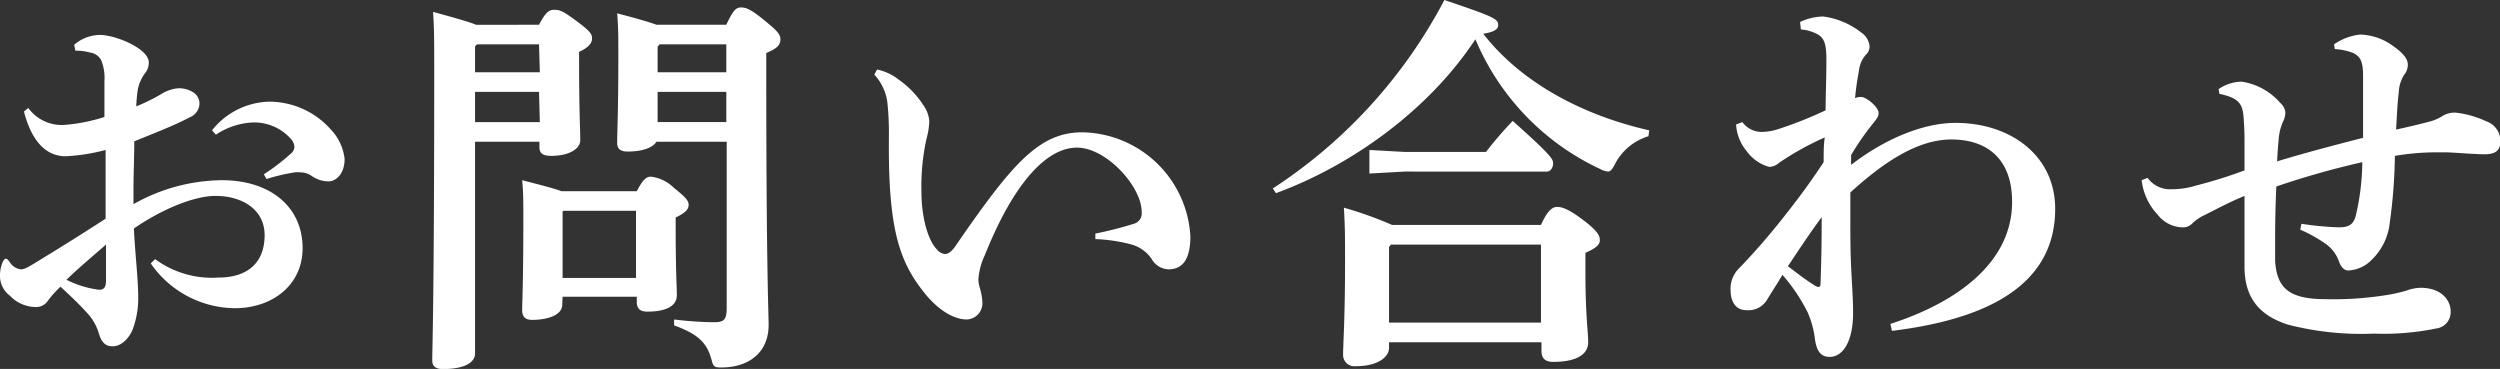 <svg xmlns="http://www.w3.org/2000/svg" viewBox="0 0 254.71 37.59"><rect x="0" y="0" width="254.71" height="37.59" fill="#333333" stroke="none"/><defs><style>.cls-1{fill:#fff;}</style></defs><title>Asset 2</title><g id="Layer_2" data-name="Layer 2"><g id="main_visual" data-name="main visual"><path class="cls-1" d="M15.8,26.4a9.78,9.78,0,0,0,6.44,1.88c3,0,4.72-1.52,4.72-4.32,0-2.64-2.32-4-5-4-2,0-5.16,1.16-8.32,3.32.12,2.52.44,5.16.44,7a8.91,8.91,0,0,1-.52,3.16c-.28.84-1.12,1.88-2.12,1.84-.72,0-1.08-.44-1.32-1.16a5.38,5.38,0,0,0-1.4-2.4c-.64-.71-1.44-1.48-2.56-2.51a11.19,11.19,0,0,0-1.4,1.59,1.46,1.46,0,0,1-1.2.48A3.69,3.69,0,0,1,1,30.12,2.52,2.52,0,0,1,0,28,3.4,3.4,0,0,1,.32,26.6c.08-.12.16-.24.28-.24s.24.12.4.36a1.56,1.56,0,0,0,1.12.72c.32,0,.56-.12,1.24-.52,2.16-1.32,4.76-2.92,7.4-4.64,0-2.56,0-4.88,0-7a19.54,19.54,0,0,1-4.08.64c-1.6,0-3.32-1-4.24-4.56L2.88,11a4.21,4.21,0,0,0,3.76,1.72,18,18,0,0,0,4-.8c0-1.36,0-2.4,0-3.64a4.79,4.79,0,0,0-.32-2.12,1.47,1.47,0,0,0-1.12-.8,5.6,5.6,0,0,0-1.52-.2l-.12-.6a4.06,4.06,0,0,1,2.6-1c1.64,0,5,1.4,5,2.8a1.7,1.7,0,0,1-.4,1.12,4.1,4.1,0,0,0-.72,1.64,16.71,16.71,0,0,0-.16,1.72A19,19,0,0,0,16.4,9.6,4,4,0,0,1,18.08,9a2.6,2.6,0,0,1,1.52.36,1.34,1.34,0,0,1,.72,1.28,1.58,1.58,0,0,1-1,1.32c-1.44.76-3.08,1.4-5.64,2.44,0,1.68-.08,3.24-.08,4.76V20.8a18.59,18.59,0,0,1,9-2.44c5,0,8.23,2.76,8.23,6.92,0,3.76-3.07,6.12-6.91,6.12a10.52,10.52,0,0,1-8.56-4.56Zm-9,2.12a10.3,10.3,0,0,0,3.28,1c.4,0,.72-.12.72-.92V24.92C9.28,26.24,7.72,27.56,6.76,28.52ZM21.6,13.28a7.67,7.67,0,0,1,5.76-2.92,8.39,8.39,0,0,1,6.35,2.84,5.15,5.15,0,0,1,1.4,3c0,1.56-.92,2.28-1.64,2.28a3,3,0,0,1-1.72-.56,2.06,2.06,0,0,0-1.16-.36,2.55,2.55,0,0,0-.55,0,18.71,18.71,0,0,0-2.88.68l-.28-.48a21.26,21.26,0,0,0,2.72-2.08A1,1,0,0,0,30,15a1.29,1.29,0,0,0-.32-.8,5,5,0,0,0-4-1.72A7.37,7.37,0,0,0,22,13.72Z"/><path class="cls-1" d="M54.92,2.52C55.6,1.24,55.92,1,56.48,1s.88.12,2.28,1.16,1.56,1.32,1.56,1.76S60,4.84,59,5.28v1c0,4.88.12,7.12.12,8S58,15.88,56.16,15.88c-.88,0-1.2-.28-1.2-.88v-.56H48.4V36c0,1-1.2,1.6-3.28,1.6-.72,0-1.08-.28-1.08-.88,0-1.4.2-5.75.2-29.83,0-2.6,0-4.12-.12-5.68,2.32.64,3.64,1,4.4,1.32Zm0,2H48.6l-.2.2V7.36H55Zm0,4.84H48.4v3.08H55Zm2.36,21.71c0,.92-1.24,1.52-3.08,1.52-.68,0-1-.32-1-1s.12-2.83.12-9.11c0-2,0-3-.12-4.12,2,.52,3.28.84,4,1.12h7.68c.64-1.24,1-1.48,1.44-1.48a4,4,0,0,1,2.32,1.12c1.24,1,1.52,1.32,1.52,1.76s-.32.8-1.32,1.28v1c0,4.36.12,6.2.12,6.92,0,1.15-1.2,1.67-3,1.67-.72,0-1.08-.28-1.08-1v-.52H57.32Zm7.52-2.75V21.48H57.4l-.08.08v6.76Zm2.08-13.88c-.36.6-1.4,1-2.92,1-.76,0-1.08-.28-1.08-.88,0-1,.12-3.4.12-8.72,0-2.2,0-3-.12-4.48,2,.52,3.24.88,4,1.16H74C74.71,1,75,.76,75.51.76s1,.2,2.28,1.24,1.72,1.44,1.72,2-.28.92-1.44,1.4V7.12c0,20.4.24,24.59.24,26,0,2.68-1.88,4.32-4.83,4.32-.72,0-.8-.08-1-.84C72,34.83,71,34,68.68,33.15l0-.6a36.76,36.76,0,0,0,4,.28c1.11,0,1.36-.24,1.36-1.52V14.44ZM74,7.36V4.52H67.2L67,4.76v2.6Zm-7,5.08h7V9.36H67Z"/><path class="cls-1" d="M89.36,7.08a5.35,5.35,0,0,1,2.16,1,9.5,9.5,0,0,1,2.56,2.64,3.18,3.18,0,0,1,.6,1.64,7.61,7.61,0,0,1-.28,1.76,22.36,22.36,0,0,0-.52,5.4c0,2.68.68,5,1.6,5.92a1.16,1.16,0,0,0,.8.44q.48,0,1-.72c5.84-8.48,8.56-11.68,13-11.68a11.22,11.22,0,0,1,11,10.6c0,2.36-.8,3.36-2.24,3.36a2.06,2.06,0,0,1-1.72-1.08,3.73,3.73,0,0,0-2-1.44,16.65,16.65,0,0,0-3.72-.56V23.8a39.45,39.45,0,0,0,3.92-1,1.1,1.1,0,0,0,.8-1.2c0-2.6-3.6-6.56-6.6-6.56-2.8,0-6.2,3-9.4,11a6.72,6.72,0,0,0-.64,2.48,3.37,3.37,0,0,0,.12.72,6.16,6.16,0,0,1,.28,1.44,1.66,1.66,0,0,1-1.6,1.87c-.88,0-2.36-.48-4-2.35-2.68-3.2-3.92-6.32-3.92-15.2v-.84a29.57,29.57,0,0,0-.16-3.8,5.18,5.18,0,0,0-1.32-2.76Z"/><path class="cls-1" d="M129.68,19.2A51.37,51.37,0,0,0,147.16,0c5.08,1.72,5.48,1.92,5.48,2.56,0,.36-.28.68-1.52.88,3.72,4.8,9.84,8.24,16.91,9.84l-.08.6a5.7,5.7,0,0,0-3.35,2.72c-.33.64-.49.88-.8.88a2.42,2.42,0,0,1-.81-.28A25.46,25.46,0,0,1,150.32,4C145.64,11.12,137.84,16.8,130,19.68Zm11.84,16.23c0,.92-1.08,1.88-3.4,1.88a1.15,1.15,0,0,1-1.28-1.16c0-1.12.2-3.64.2-9.55,0-2.32,0-3.48-.12-5.44a39.14,39.14,0,0,1,4.92,1.76H157c.64-1.44,1.16-1.84,1.64-1.84s1.16.2,2.64,1.32S163,24,163,24.48s-.47.84-1.47,1.28v2c0,4.47.28,6,.28,7.11,0,1.36-1.4,2-3.56,2-.72,0-1.2-.28-1.2-1.12v-.88H141.52Zm1.6-19.95h8.28a38.24,38.24,0,0,1,2.72-3.16c4,3.56,4.12,3.92,4.12,4.32s-.24.84-.64.84H143.12l-3.6.2v-2.4ZM157,32.87V24.92H141.72l-.2.24v7.71Z"/><path class="cls-1" d="M192.6,33c6.68-2.15,12.4-6.19,12.4-12.43,0-4.48-2.64-6.32-6.08-6.36s-6.88,2.2-10.4,5.4v2.48c0,2.08,0,3.8.12,5.92s.16,3,.16,3.84c0,3.15-1.16,4.51-2.36,4.51-.8,0-1.32-.4-1.52-1.76a9.57,9.57,0,0,0-.76-2.8A18.13,18.13,0,0,0,181.6,28c-.48.84-1.12,1.79-1.6,2.6a2.22,2.22,0,0,1-2.08,1c-1.16,0-1.6-1-1.6-2a2.92,2.92,0,0,1,.88-2.28,68.71,68.71,0,0,0,4.68-5.4c1.68-2.12,2.84-3.76,3.92-5.4,0-.84,0-1.92.12-2.52a29.28,29.28,0,0,0-4.68,2.6,1.49,1.49,0,0,1-1,.4,4.21,4.21,0,0,1-2.28-1.6,4.63,4.63,0,0,1-1.08-2.72l.64-.24a2.43,2.43,0,0,0,2,1,5.61,5.61,0,0,0,1.64-.28A41.12,41.12,0,0,0,186,11.24c0-1.48.08-3.08.08-5.2,0-1.8-.32-2.28-1.08-2.64a4.37,4.37,0,0,0-1.52-.4l-.08-.76a5.74,5.74,0,0,1,2.36-.56,8,8,0,0,1,3.88,1.64,1.9,1.9,0,0,1,.84,1.4,1.09,1.09,0,0,1-.36.84,2.85,2.85,0,0,0-.72,1.64A28.06,28.06,0,0,0,189,10a1.52,1.52,0,0,1,.64-.12c.48,0,1.76,1,1.76,1.64,0,.28-.08.44-.52,1a26.26,26.26,0,0,0-2.28,3.28l0,1c3.08-2.4,7.08-4.28,10.64-4.28,5.64,0,10.15,3.36,10.15,8.76,0,8.6-8.51,11.43-16.63,12.43Zm-7.84-4a1.11,1.11,0,0,0,.52.24c.12,0,.2-.12.2-.28.08-2.12.12-4.16.12-6.84-1.52,2.08-2.36,3.4-3.44,5C183,27.76,183.92,28.48,184.76,29Z"/><path class="cls-1" d="M234.48,22.8a31.07,31.07,0,0,0,3.76.36c.92,0,1.48-.16,1.76-1.12a24.42,24.42,0,0,0,.68-5.52A87,87,0,0,0,231.92,19c-.08,1.76-.12,3.56-.12,5.16,0,.88,0,1.72,0,2.48.2,2.6,1.28,3.84,5.12,3.84a34,34,0,0,0,6.12-.4,15.62,15.62,0,0,0,2.16-.48,4.56,4.56,0,0,1,1.4-.28c2.2,0,3.08,1.32,3.08,2.39a1.67,1.67,0,0,1-1.49,1.76,26.43,26.43,0,0,1-6.31.52,30.07,30.07,0,0,1-8.8-.92c-2.8-.92-4.4-2.63-4.4-5.91V23.76c0-1.16,0-2.36,0-3.8-1.56.64-2.88,1.36-3.92,1.88a5,5,0,0,0-1.36.88,1.31,1.31,0,0,1-1.12.44,3.27,3.27,0,0,1-2.44-1.28,6.12,6.12,0,0,1-1.64-3.52l.6-.24a2.83,2.83,0,0,0,2.44,1.16,8.19,8.19,0,0,0,2.44-.36,46.77,46.77,0,0,0,5-1.56V14.72c0-1,0-1.36-.08-2.56-.08-1.52-.4-2.16-2.48-2.6l-.08-.48a4.27,4.27,0,0,1,2.36-.76,6.51,6.51,0,0,1,3.92,2.16,1.56,1.56,0,0,1,.52.92,2.05,2.05,0,0,1-.24,1,5.37,5.37,0,0,0-.44,1.8c-.08.8-.12,1.48-.16,2.24,2.76-.84,5.64-1.6,8.76-2.4,0-2.52,0-4.4,0-6.28,0-1.6-.32-2-1-2.36a6.23,6.23,0,0,0-1.88-.4l-.08-.48a5.72,5.72,0,0,1,2.68-1,6,6,0,0,1,3.44,1.24c1,.72,1.4,1.28,1.4,1.84a1.64,1.64,0,0,1-.36,1,3.53,3.53,0,0,0-.56,1.8c-.16,1.2-.2,2.68-.28,3.8,1.12-.24,2.32-.52,3.36-.8a4.48,4.48,0,0,0,1.4-.6,2.33,2.33,0,0,1,1.35-.32,9.86,9.86,0,0,1,3.08.88,2.12,2.12,0,0,1,1.44,2c0,1-.52,1.36-1.64,1.36-.8,0-2.84-.16-3.8-.2-.43,0-.87,0-1.31,0a25.64,25.64,0,0,0-4,.36,53.6,53.6,0,0,1-.52,6.8,6.14,6.14,0,0,1-2.36,4.24,3.65,3.65,0,0,1-1.88.64c-.44,0-.76-.44-.92-.88a3.72,3.72,0,0,0-1.32-1.8,14.53,14.53,0,0,0-2.64-1.48Z"/></g></g></svg>